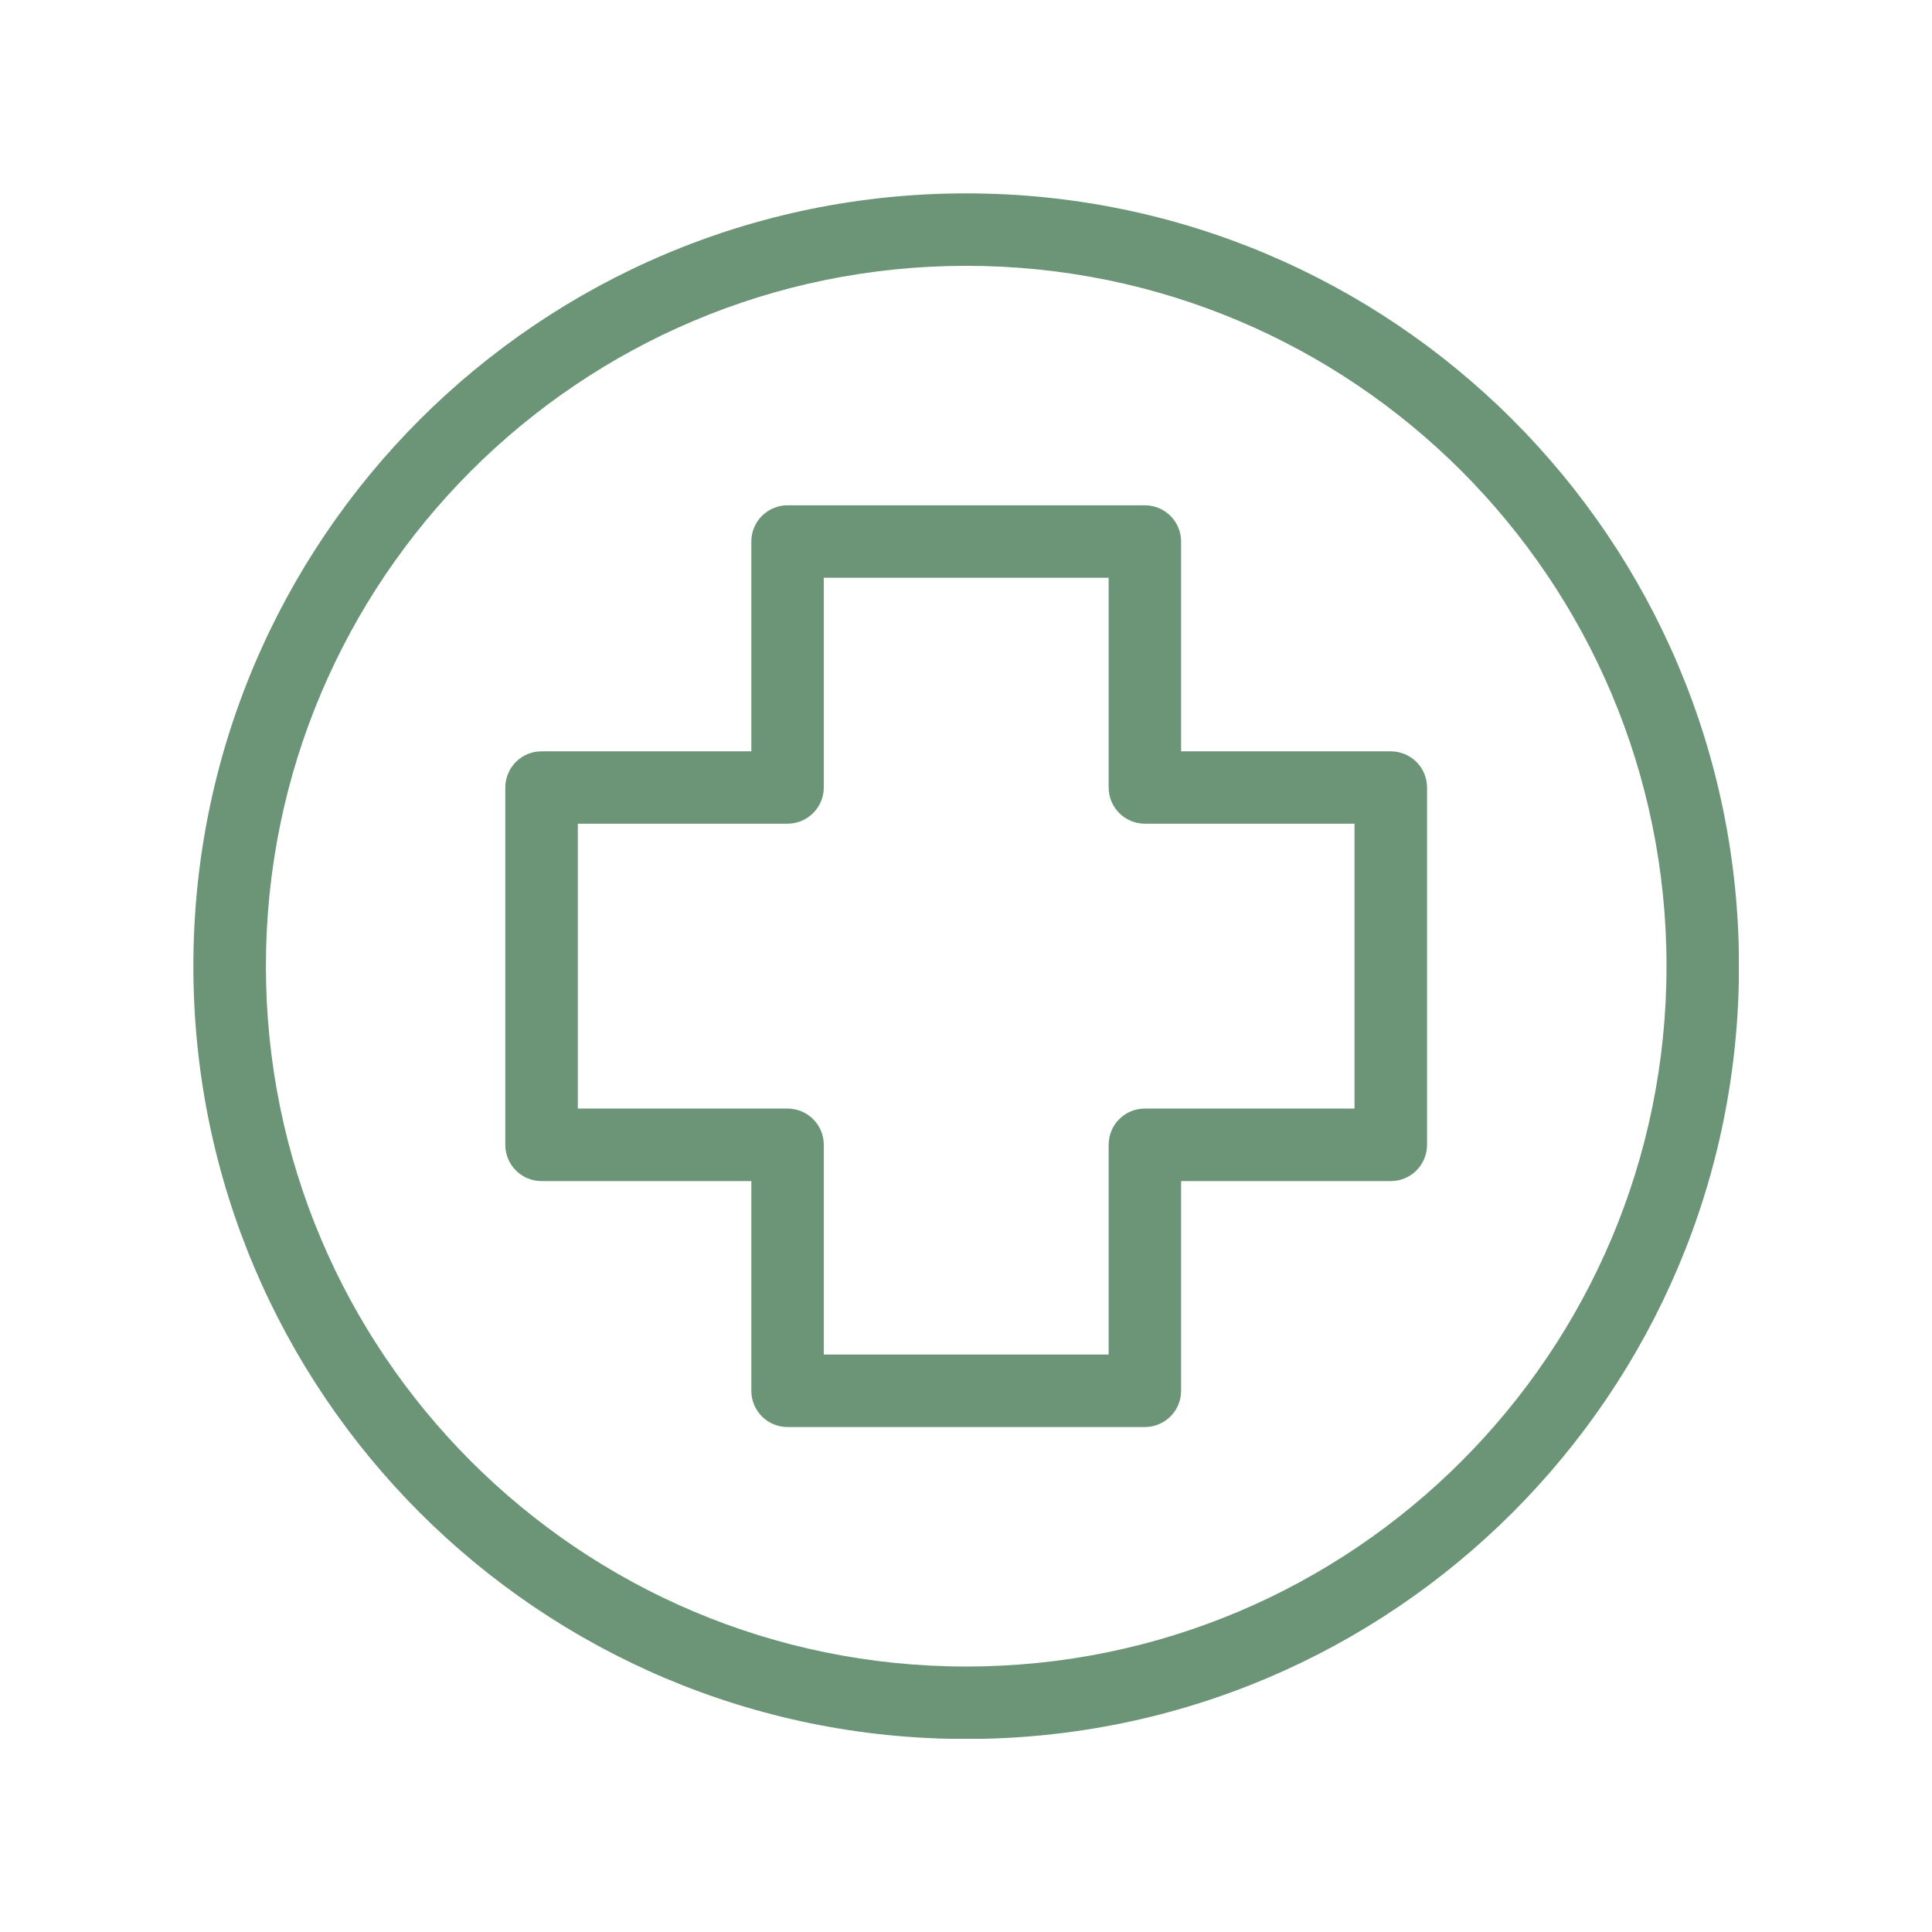 <svg xmlns="http://www.w3.org/2000/svg" xmlns:xlink="http://www.w3.org/1999/xlink" width="120" zoomAndPan="magnify" viewBox="0 0 90 90" height="120" preserveAspectRatio="xMidYMid meet" version="1.0"><defs><clipPath id="c1efe150f5"><path d="M 9 9 L 81 9 L 81 81 L 9 81 Z M 9 9 " clip-rule="nonzero"/></clipPath></defs><g clip-path="url(#c1efe150f5)"><path fill="#6b9576" d="M 45.008 9.008 C 54.949 9.008 63.945 13.039 70.461 19.551 C 76.977 26.066 81.008 35.066 81.008 45.008 C 81.008 54.949 76.977 63.945 70.461 70.461 C 63.945 76.977 54.949 81.008 45.008 81.008 C 35.066 81.008 26.066 76.977 19.551 70.461 C 13.039 63.945 9.008 54.949 9.008 45.008 C 9.008 35.066 13.039 26.066 19.551 19.551 C 26.066 13.039 35.066 9.008 45.008 9.008 Z M 36.688 23.539 L 53.332 23.539 C 54.262 23.539 55.02 24.293 55.02 25.227 L 55.02 35 L 64.789 35 C 65.723 35 66.477 35.754 66.477 36.688 L 66.477 53.332 C 66.477 54.262 65.723 55.02 64.789 55.02 L 55.02 55.02 L 55.02 64.789 C 55.02 65.723 54.262 66.477 53.332 66.477 L 36.688 66.477 C 35.754 66.477 35 65.723 35 64.789 L 35 55.02 L 25.227 55.02 C 24.293 55.02 23.539 54.262 23.539 53.332 L 23.539 36.688 C 23.539 35.754 24.293 35 25.227 35 L 35 35 L 35 25.227 C 35 24.293 35.754 23.539 36.688 23.539 Z M 51.645 26.914 L 38.375 26.914 L 38.375 36.684 C 38.375 37.613 37.617 38.371 36.688 38.371 L 26.918 38.371 L 26.918 51.641 L 36.688 51.641 C 37.617 51.641 38.375 52.395 38.375 53.328 L 38.375 63.098 L 51.645 63.098 L 51.645 53.328 C 51.645 52.395 52.398 51.641 53.332 51.641 L 63.098 51.641 L 63.098 38.371 L 53.332 38.371 C 52.398 38.371 51.645 37.613 51.645 36.684 Z M 68.078 21.938 C 62.176 16.035 54.02 12.383 45.012 12.383 C 36 12.383 27.844 16.035 21.941 21.938 C 16.039 27.844 12.387 35.996 12.387 45.008 C 12.387 54.016 16.039 62.172 21.941 68.074 C 27.844 73.98 36 77.633 45.012 77.633 C 54.02 77.633 62.176 73.98 68.078 68.074 C 73.98 62.172 77.633 54.016 77.633 45.008 C 77.633 35.996 73.98 27.844 68.078 21.938 Z M 68.078 21.938 " fill-opacity="1" fill-rule="nonzero"/></g></svg>